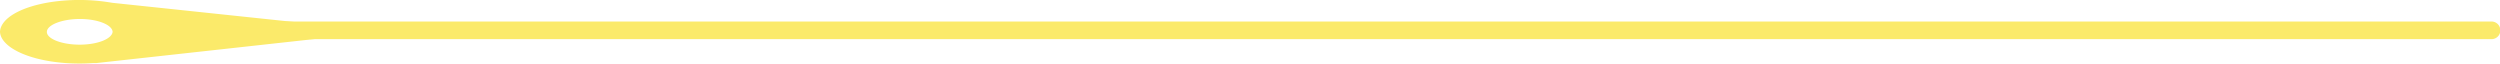 <svg xmlns="http://www.w3.org/2000/svg" viewBox="0 0 295 7.5"><defs><style>.cls-1{fill:#fbea6a;}</style></defs><title>アセット 9</title><g id="レイヤー_2" data-name="レイヤー 2"><g id="ライン"><path class="cls-1" d="M294,4.62H15.41a1,1,0,0,1,0-2.08H294a1,1,0,0,1,0,2.08Z"/><path class="cls-1" d="M11,7.44h0l.38,0,1-.11L38.54,4.45c1,0,1.77-.31,1.77-.7S39.52,3,38.54,3V3L13.24.33A22.81,22.81,0,0,0,6.17.22C2.43.77.07,2.18,0,3.75.08,5.51,3.18,7.09,7.62,7.43A23.48,23.48,0,0,0,11,7.44ZM9.39,5.27c-2.09,0-3.87-.68-3.86-1.51s1.81-1.52,3.9-1.52,3.79.68,3.86,1.51C13.21,4.58,11.54,5.27,9.39,5.27Z"/></g></g></svg>